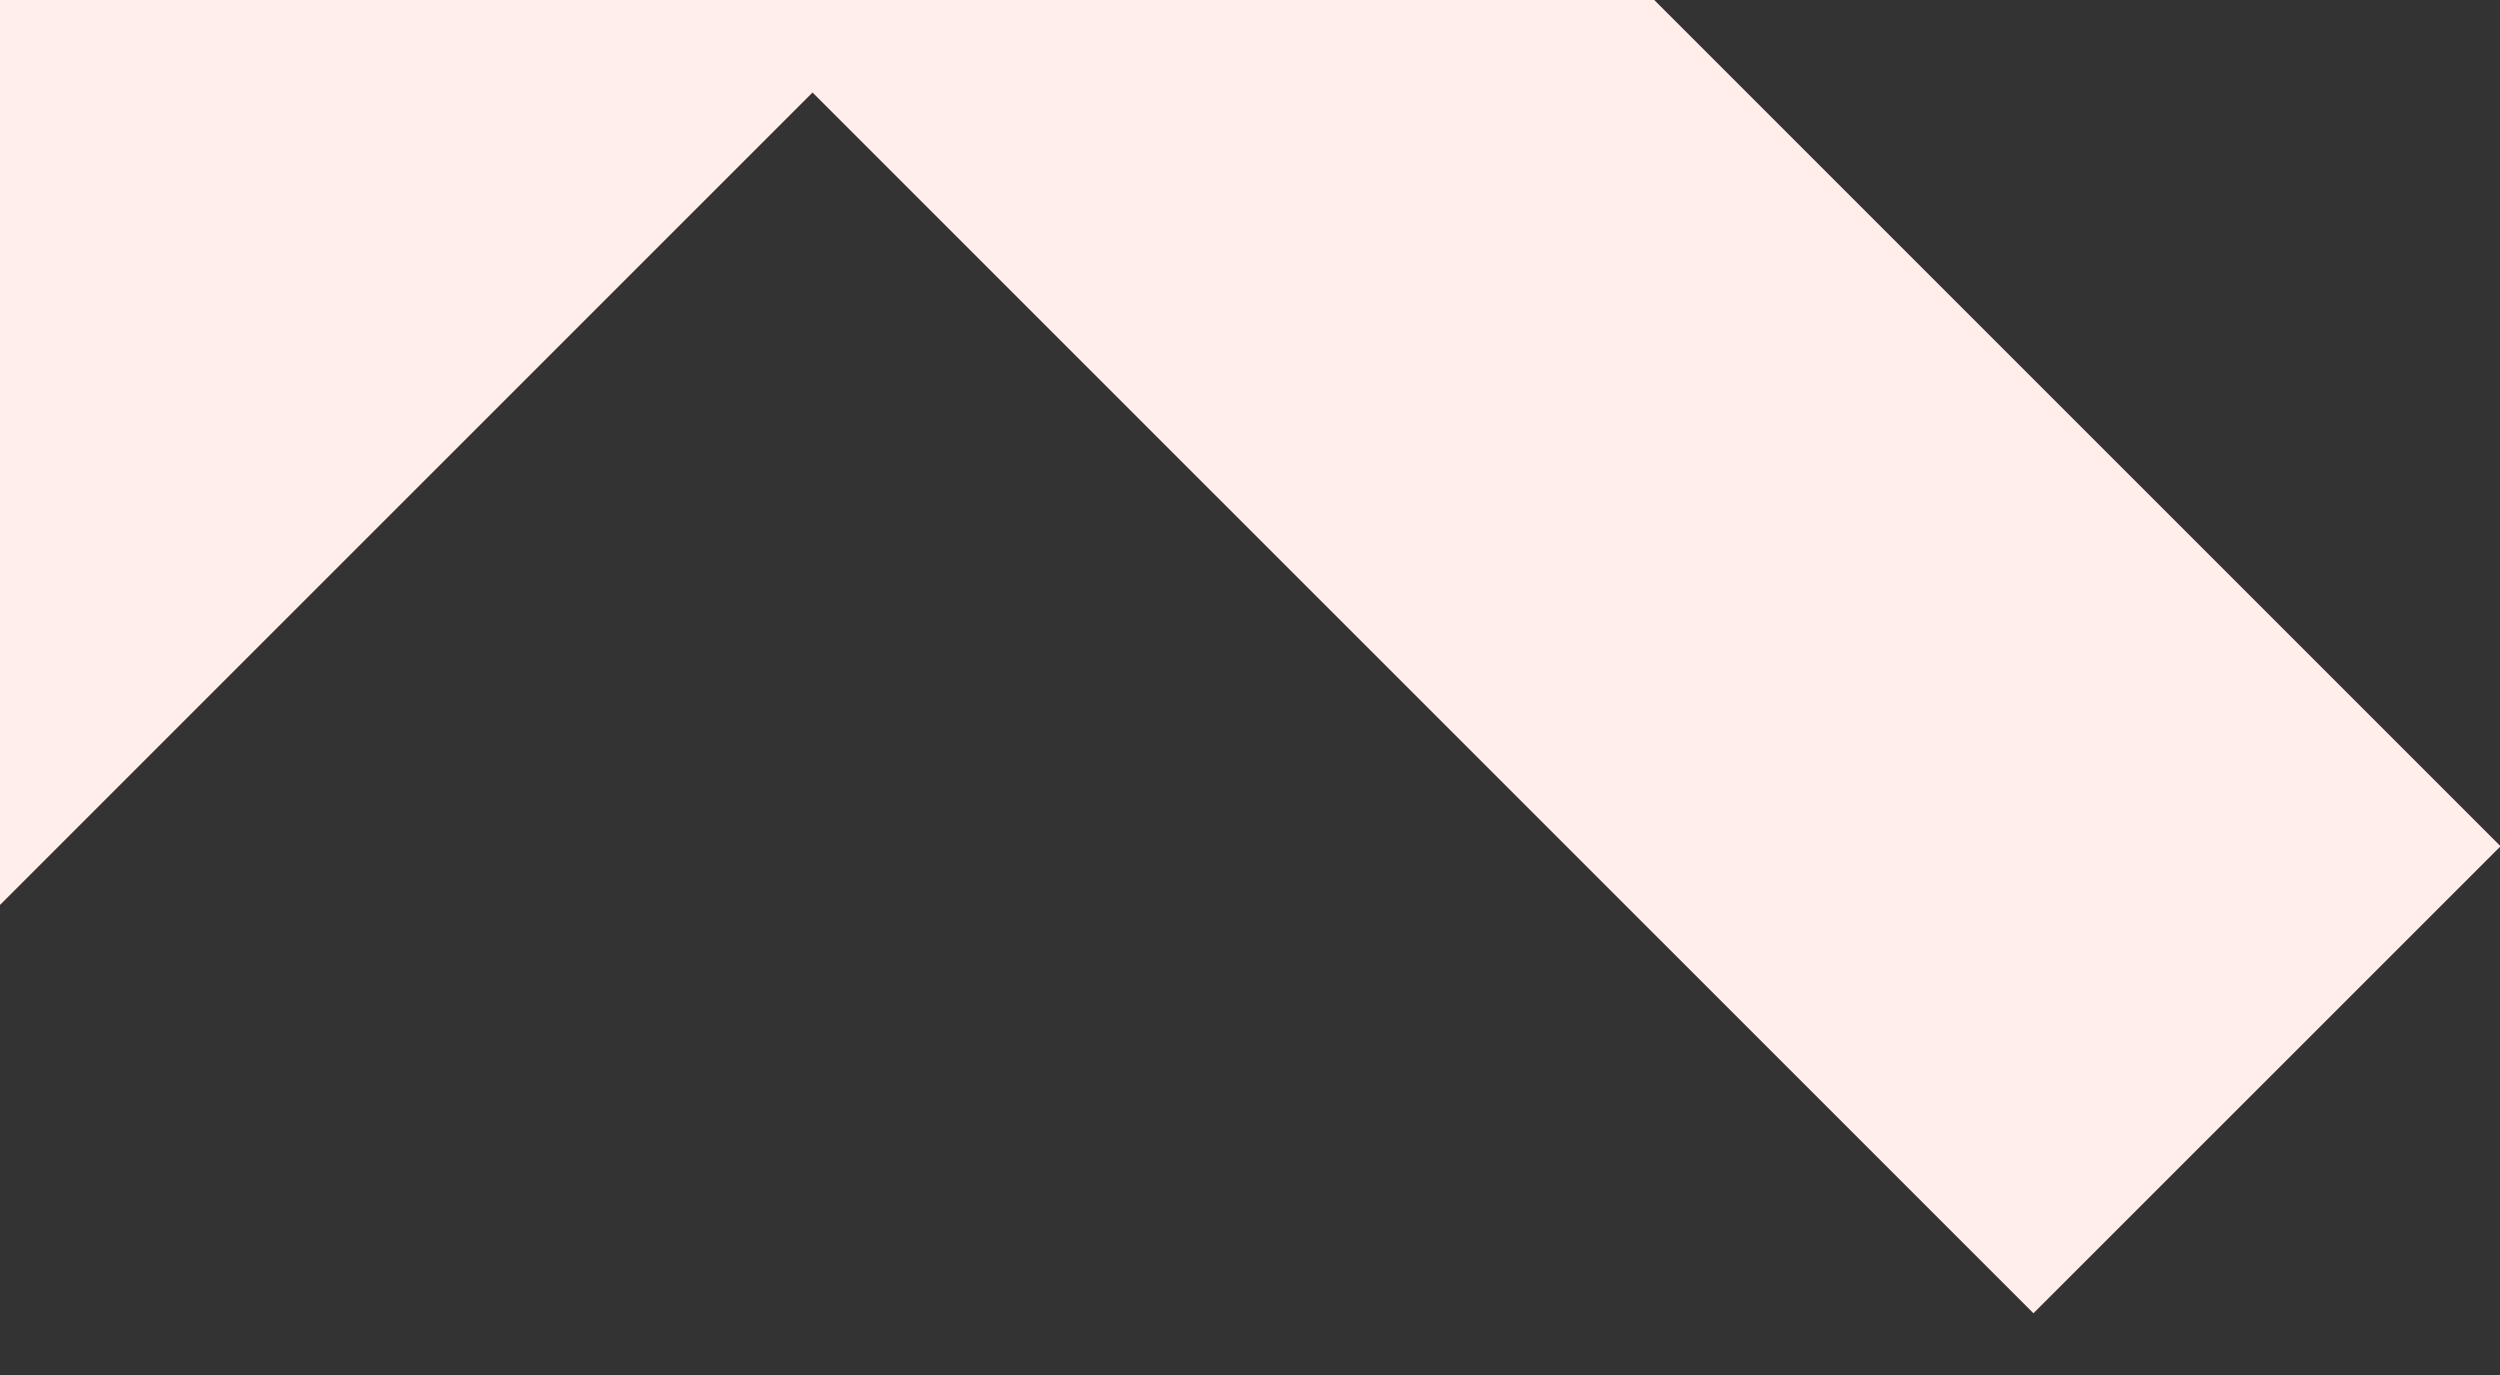 <svg width="40" height="22" viewBox="0 0 40 22" fill="none" xmlns="http://www.w3.org/2000/svg">
<rect x="0" y="0" width="40" height="22" fill="#333333" stroke="none"/>
<path d="M-6.526 -32.989L-14 -25.516L32.535 21.012L40.009 13.54L-6.526 -32.989Z" fill="#FFEEE9"/>
<path d="M32.535 -32.997L-14 13.531L-6.526 21.004L40.009 -25.524L32.535 -32.997Z" fill="#FFEEE9"/>
</svg>
